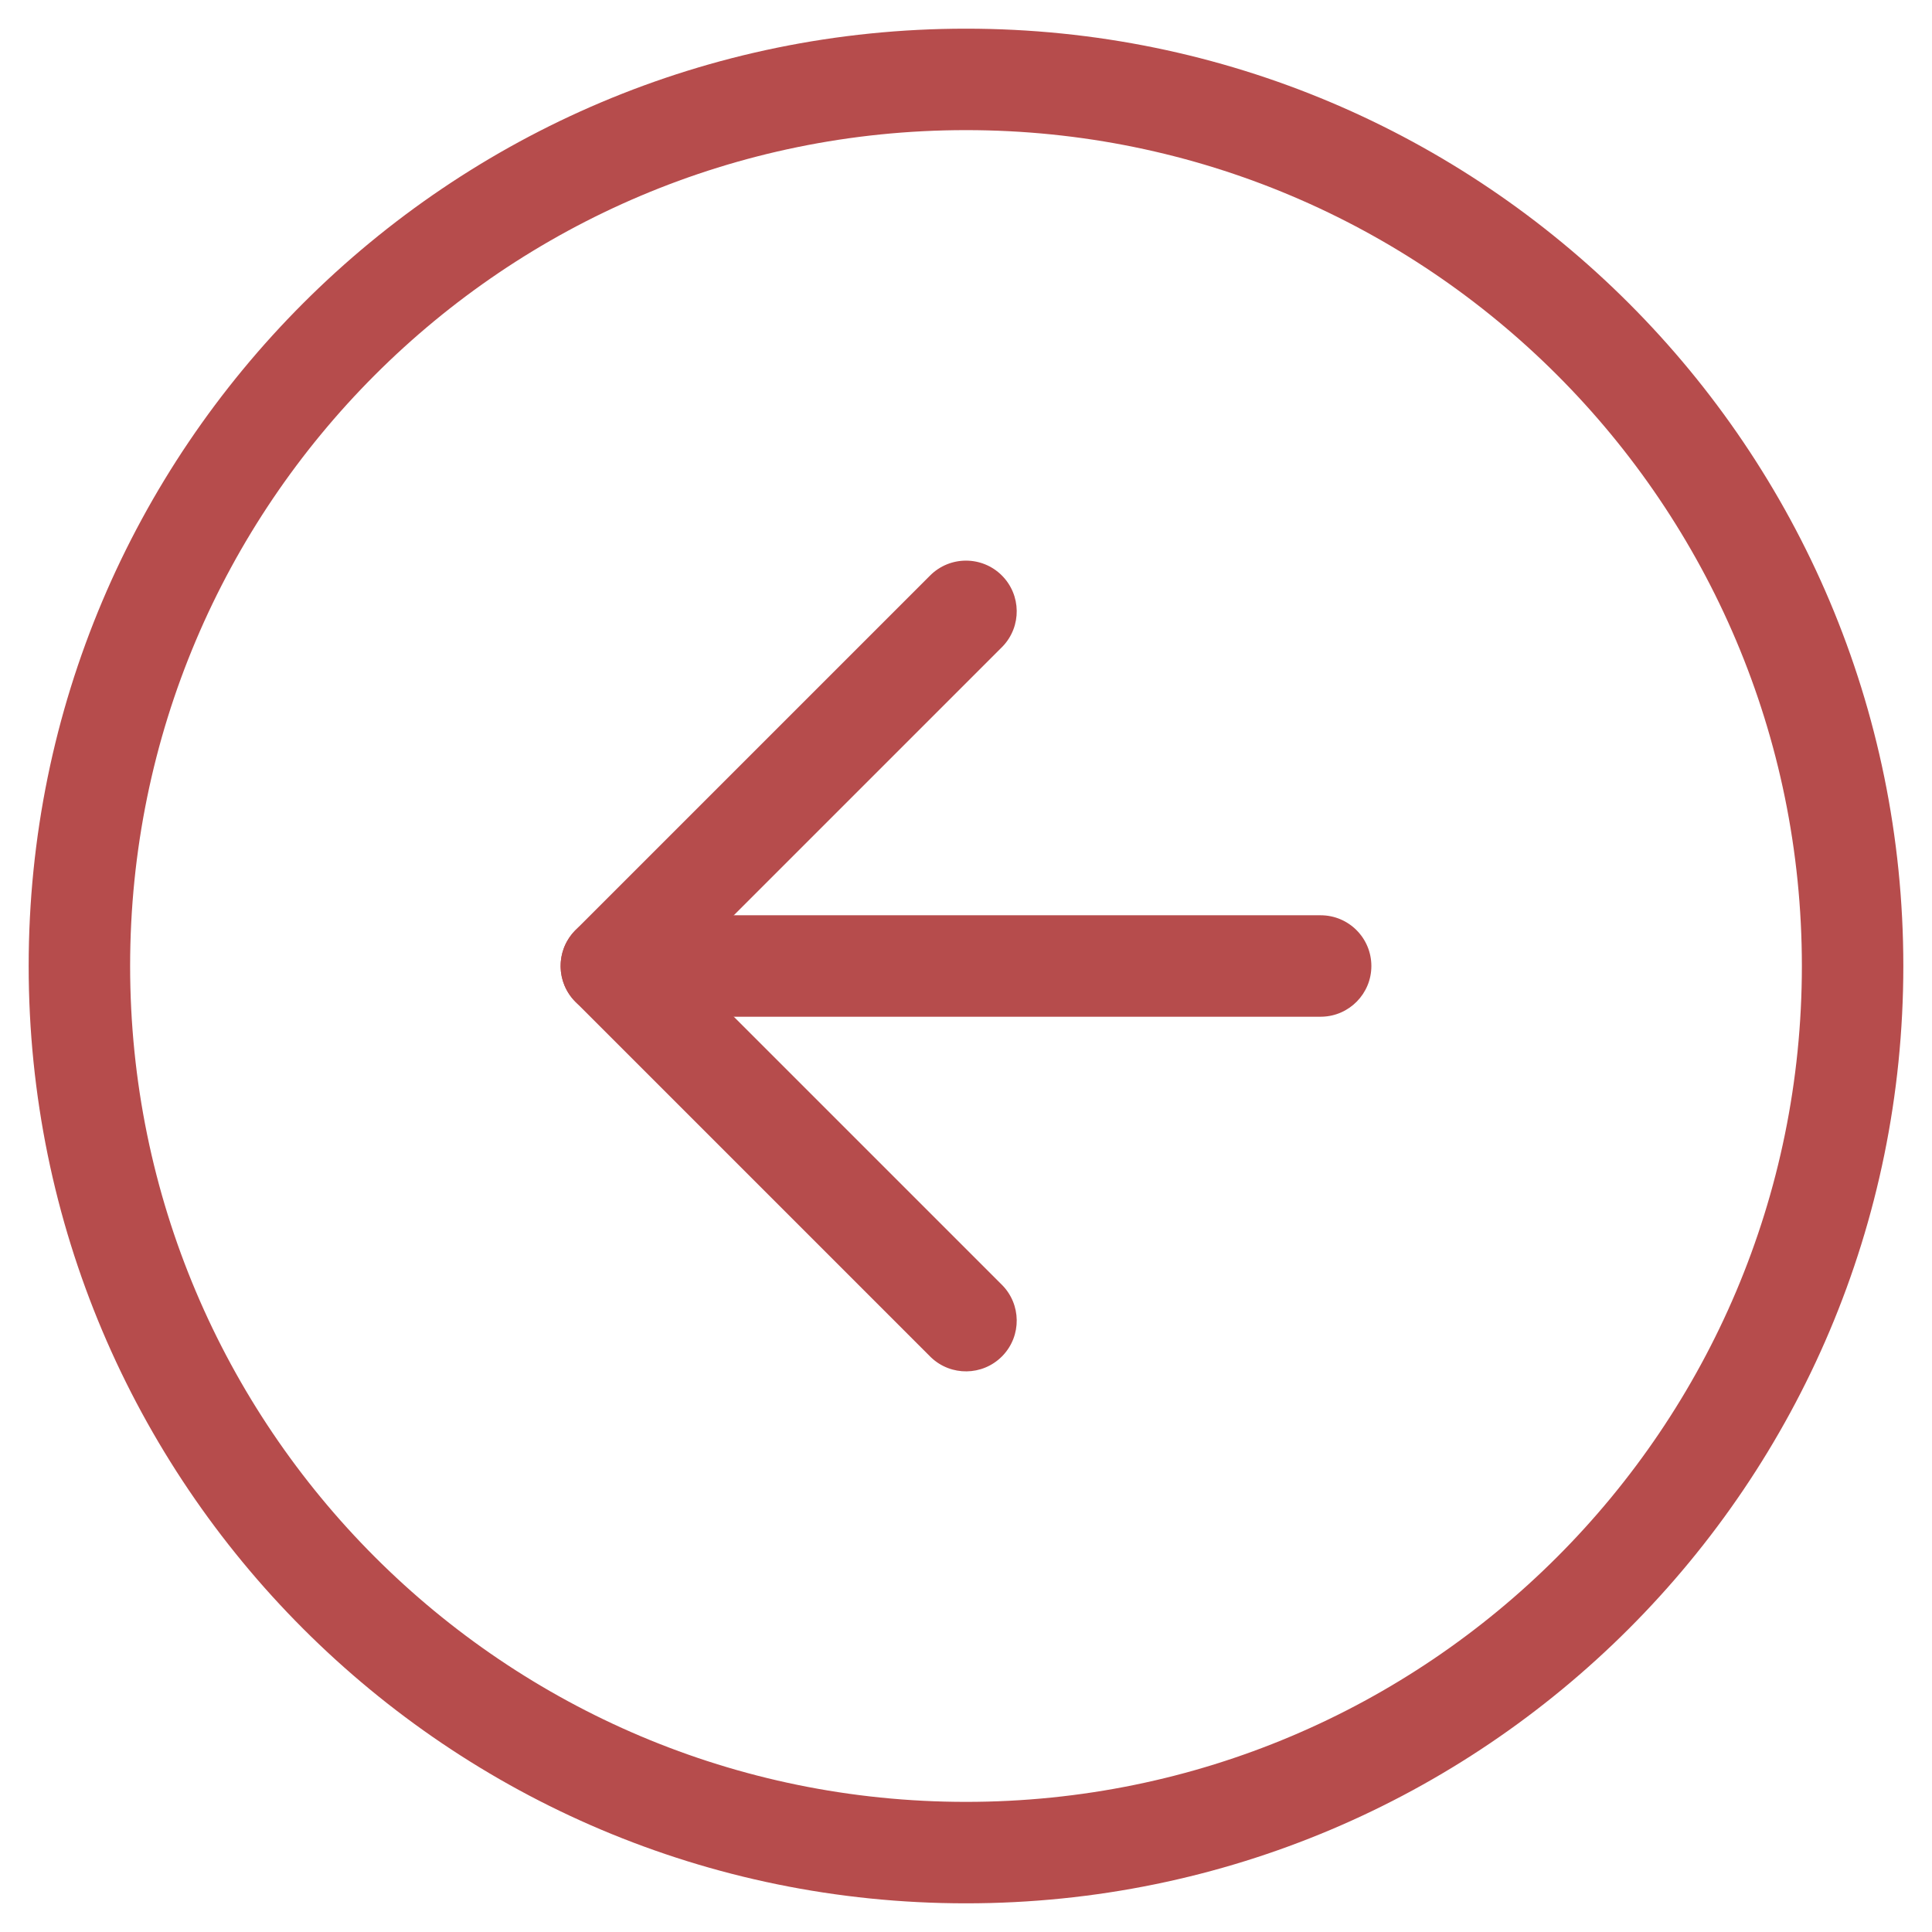 <?xml version="1.0" encoding="UTF-8"?>
<svg width="438px" height="438px" viewBox="0 0 438 438" version="1.1" xmlns="http://www.w3.org/2000/svg" xmlns:xlink="http://www.w3.org/1999/xlink">
    <title>Artboard</title>
    <g id="Artboard" stroke="none" stroke-width="1" fill="none" fill-rule="evenodd">
        <g id="arrow-left-circle" transform="translate(18, 18)" fill="#B64C4C" fill-rule="nonzero">
            <path d="M201,-11.5 C83.639,-11.5 -11.5,83.639 -11.5,201 C-11.5,318.361 83.639,413.5 201,413.5 C318.361,413.5 413.5,318.361 413.5,201 C413.5,83.639 318.361,-11.5 201,-11.5 Z M201,11.5 C305.658,11.5 390.5,96.342 390.5,201 C390.5,305.658 305.658,390.5 201,390.5 C96.342,390.5 11.5,305.658 11.5,201 C11.5,96.342 96.342,11.5 201,11.5 Z" id="Oval"></path>
            <path d="M192.868,112.468 C197.359,107.977 204.641,107.977 209.132,112.468 C213.545,116.882 213.621,123.99 209.36,128.497 L209.132,128.732 L136.863,201 L209.132,273.268 C213.545,277.682 213.621,284.79 209.36,289.297 L209.132,289.532 C204.718,293.945 197.61,294.021 193.103,289.76 L192.868,289.532 L112.468,209.132 C108.055,204.718 107.979,197.61 112.24,193.103 L112.468,192.868 L192.868,112.468 Z" id="Path"></path>
            <path d="M281.4,189.5 C287.751,189.5 292.9,194.649 292.9,201 C292.9,207.254 287.908,212.341 281.692,212.496 L281.4,212.5 L120.6,212.5 C114.249,212.5 109.1,207.351 109.1,201 C109.1,194.746 114.092,189.659 120.308,189.504 L120.6,189.5 L281.4,189.5 Z" id="Path"></path>
        </g>
    </g>
</svg>